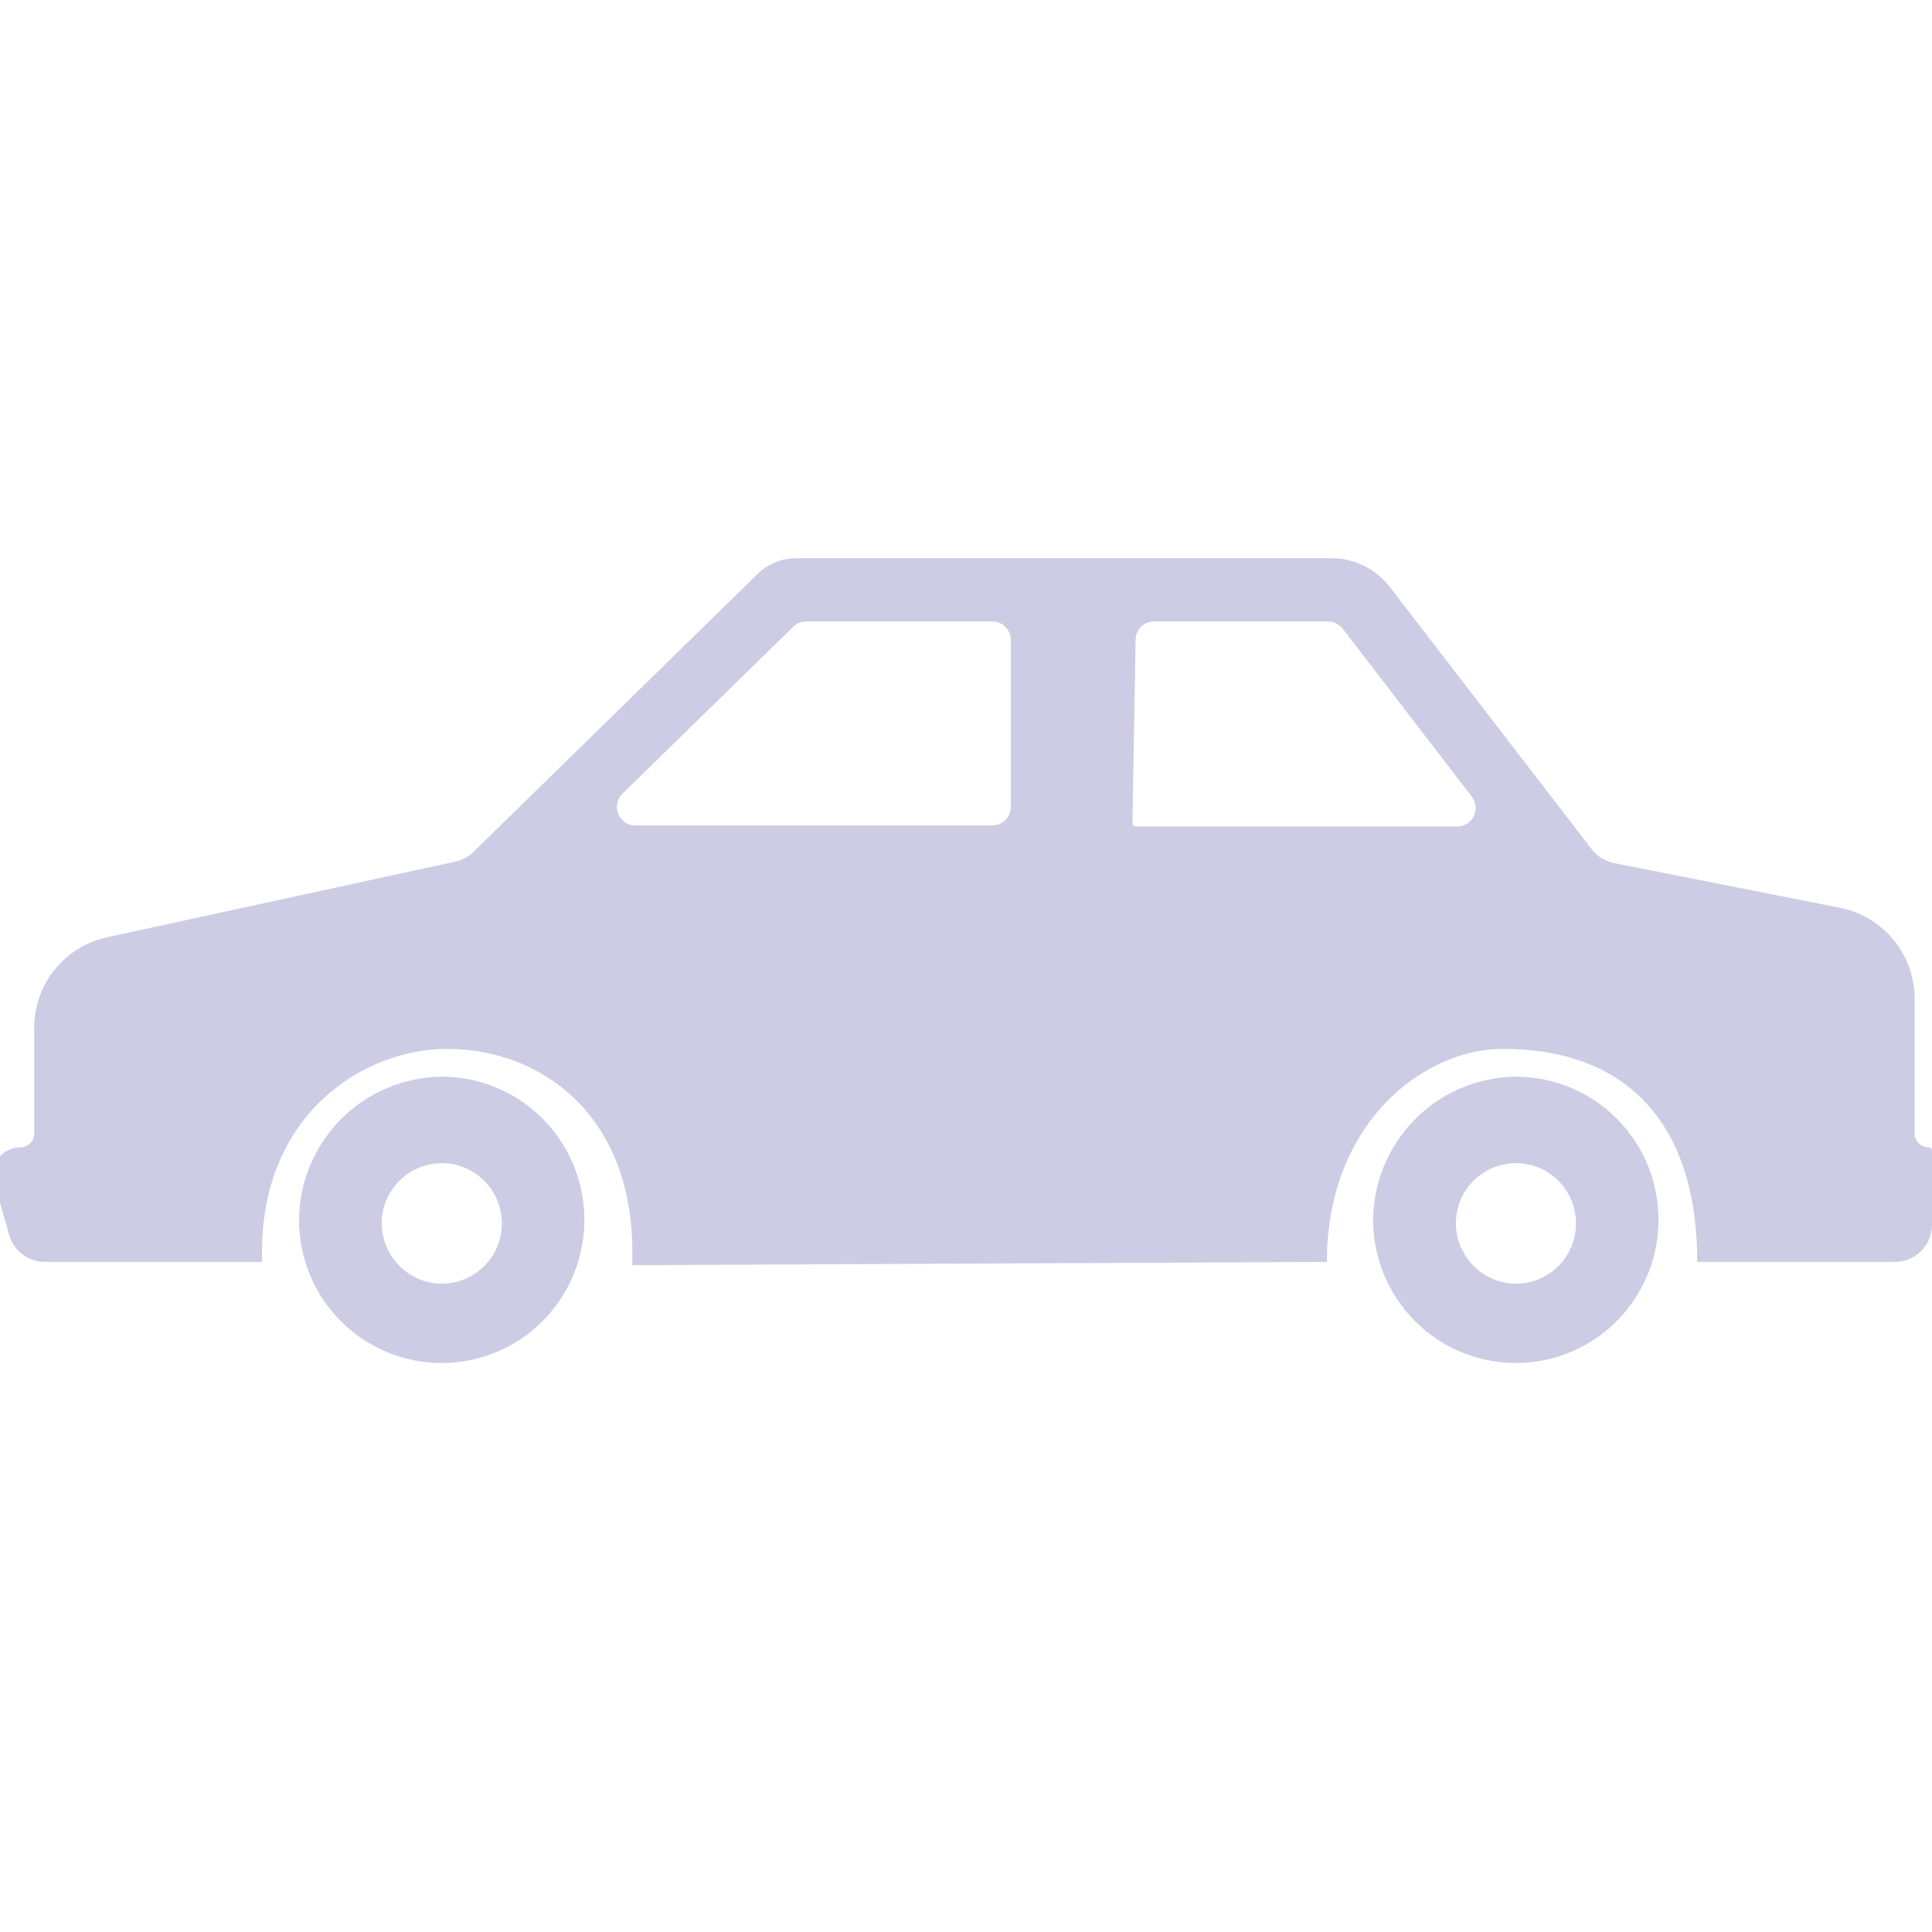 <svg width="32" height="32" viewBox="0 0 32 32" fill="none" xmlns="http://www.w3.org/2000/svg"><g clip-path="url(#clip0_125_3661)"><path d="M4.953 20.247C4.961 20.714 5.107 21.168 5.371 21.553C5.636 21.937 6.008 22.234 6.441 22.407C6.873 22.581 7.348 22.622 7.803 22.525C8.259 22.429 8.677 22.2 9.002 21.866C9.328 21.532 9.549 21.11 9.636 20.651C9.724 20.192 9.675 19.718 9.495 19.287C9.315 18.857 9.012 18.489 8.624 18.23C8.237 17.971 7.781 17.834 7.316 17.833C7.002 17.836 6.693 17.901 6.405 18.024C6.116 18.147 5.855 18.325 5.636 18.549C5.192 19.002 4.947 19.613 4.953 20.247ZM6.322 20.247C6.325 20.05 6.387 19.858 6.498 19.697C6.61 19.535 6.766 19.41 6.948 19.337C7.131 19.264 7.33 19.246 7.522 19.286C7.714 19.327 7.89 19.424 8.028 19.564C8.165 19.705 8.258 19.883 8.295 20.076C8.332 20.269 8.311 20.469 8.235 20.65C8.159 20.832 8.031 20.987 7.868 21.095C7.704 21.204 7.512 21.262 7.316 21.262C7.184 21.261 7.054 21.233 6.933 21.182C6.811 21.13 6.702 21.055 6.609 20.961C6.423 20.77 6.32 20.513 6.322 20.247ZM22.744 20.247C22.752 20.714 22.898 21.168 23.163 21.552C23.427 21.936 23.799 22.234 24.232 22.407C24.664 22.58 25.138 22.621 25.594 22.525C26.05 22.429 26.467 22.199 26.793 21.866C27.119 21.532 27.34 21.11 27.428 20.651C27.515 20.192 27.466 19.718 27.286 19.287C27.107 18.857 26.803 18.489 26.415 18.23C26.028 17.972 25.572 17.834 25.107 17.833C24.793 17.836 24.484 17.901 24.195 18.024C23.907 18.147 23.646 18.325 23.427 18.549C22.983 19.002 22.738 19.613 22.744 20.247ZM24.114 20.247C24.117 20.05 24.178 19.858 24.289 19.697C24.401 19.535 24.558 19.41 24.74 19.337C24.922 19.264 25.122 19.246 25.314 19.286C25.506 19.327 25.682 19.424 25.819 19.564C25.956 19.705 26.049 19.883 26.086 20.076C26.123 20.269 26.102 20.469 26.026 20.651C25.95 20.832 25.823 20.987 25.659 21.096C25.495 21.205 25.303 21.262 25.107 21.262C24.975 21.261 24.845 21.234 24.724 21.182C24.602 21.13 24.492 21.055 24.401 20.961C24.214 20.77 24.111 20.513 24.114 20.247Z" fill="#CCCCE5"/><path d="M31.946 19.003C31.884 19.003 31.824 18.979 31.78 18.935C31.736 18.891 31.712 18.831 31.712 18.769V16.54C31.712 16.185 31.588 15.841 31.363 15.567C31.138 15.293 30.824 15.105 30.476 15.036L26.732 14.295C26.586 14.266 26.456 14.185 26.365 14.068L23.02 9.723C22.905 9.574 22.758 9.453 22.589 9.37C22.42 9.287 22.235 9.244 22.047 9.245H13.191C12.951 9.245 12.72 9.339 12.548 9.507L7.844 14.109C7.762 14.19 7.658 14.245 7.546 14.27L1.774 15.524C1.432 15.598 1.126 15.787 0.906 16.06C0.686 16.332 0.567 16.672 0.567 17.022V18.776C0.567 18.836 0.543 18.894 0.5 18.936C0.457 18.979 0.4 19.003 0.34 19.003C0.269 19.003 0.2 19.019 0.137 19.05C0.074 19.082 0.019 19.127 -0.023 19.183C-0.065 19.239 -0.094 19.305 -0.107 19.374C-0.12 19.443 -0.117 19.514 -0.097 19.582L0.152 20.455C0.188 20.584 0.265 20.697 0.372 20.777C0.478 20.857 0.608 20.901 0.742 20.901H4.339V20.738C4.339 18.443 6.026 17.373 7.407 17.373C8.94 17.373 10.474 18.443 10.474 20.738V20.955L21.977 20.901C21.977 18.606 23.571 17.373 24.891 17.373C26.945 17.373 28.112 18.606 28.112 20.901H31.386C31.549 20.901 31.705 20.836 31.82 20.721C31.935 20.606 32 20.45 32 20.287V19.057C32 19.043 31.994 19.029 31.984 19.019C31.974 19.009 31.96 19.003 31.946 19.003ZM16.743 13.365C16.743 13.447 16.71 13.525 16.653 13.582C16.595 13.64 16.517 13.672 16.436 13.672H10.524C10.249 13.672 10.113 13.338 10.31 13.146L13.14 10.38C13.198 10.324 13.275 10.293 13.355 10.293H16.436C16.517 10.293 16.595 10.325 16.653 10.383C16.71 10.44 16.743 10.518 16.743 10.599V13.365ZM18.814 13.69C18.807 13.69 18.799 13.689 18.792 13.687C18.785 13.684 18.779 13.68 18.773 13.674C18.768 13.669 18.764 13.663 18.761 13.656C18.758 13.649 18.757 13.642 18.757 13.634L18.809 10.594C18.811 10.514 18.843 10.437 18.901 10.381C18.958 10.324 19.035 10.293 19.116 10.293H21.995C22.043 10.293 22.089 10.303 22.131 10.324C22.173 10.345 22.21 10.375 22.239 10.412L24.379 13.197C24.414 13.242 24.435 13.296 24.441 13.353C24.447 13.41 24.436 13.468 24.411 13.519C24.385 13.57 24.346 13.614 24.298 13.644C24.249 13.674 24.193 13.69 24.136 13.69H18.814Z" fill="#CCCCE5"/></g><defs><clipPath id="clip0_125_3661"><rect width="32" height="32" fill="white"/></clipPath></defs></svg>
